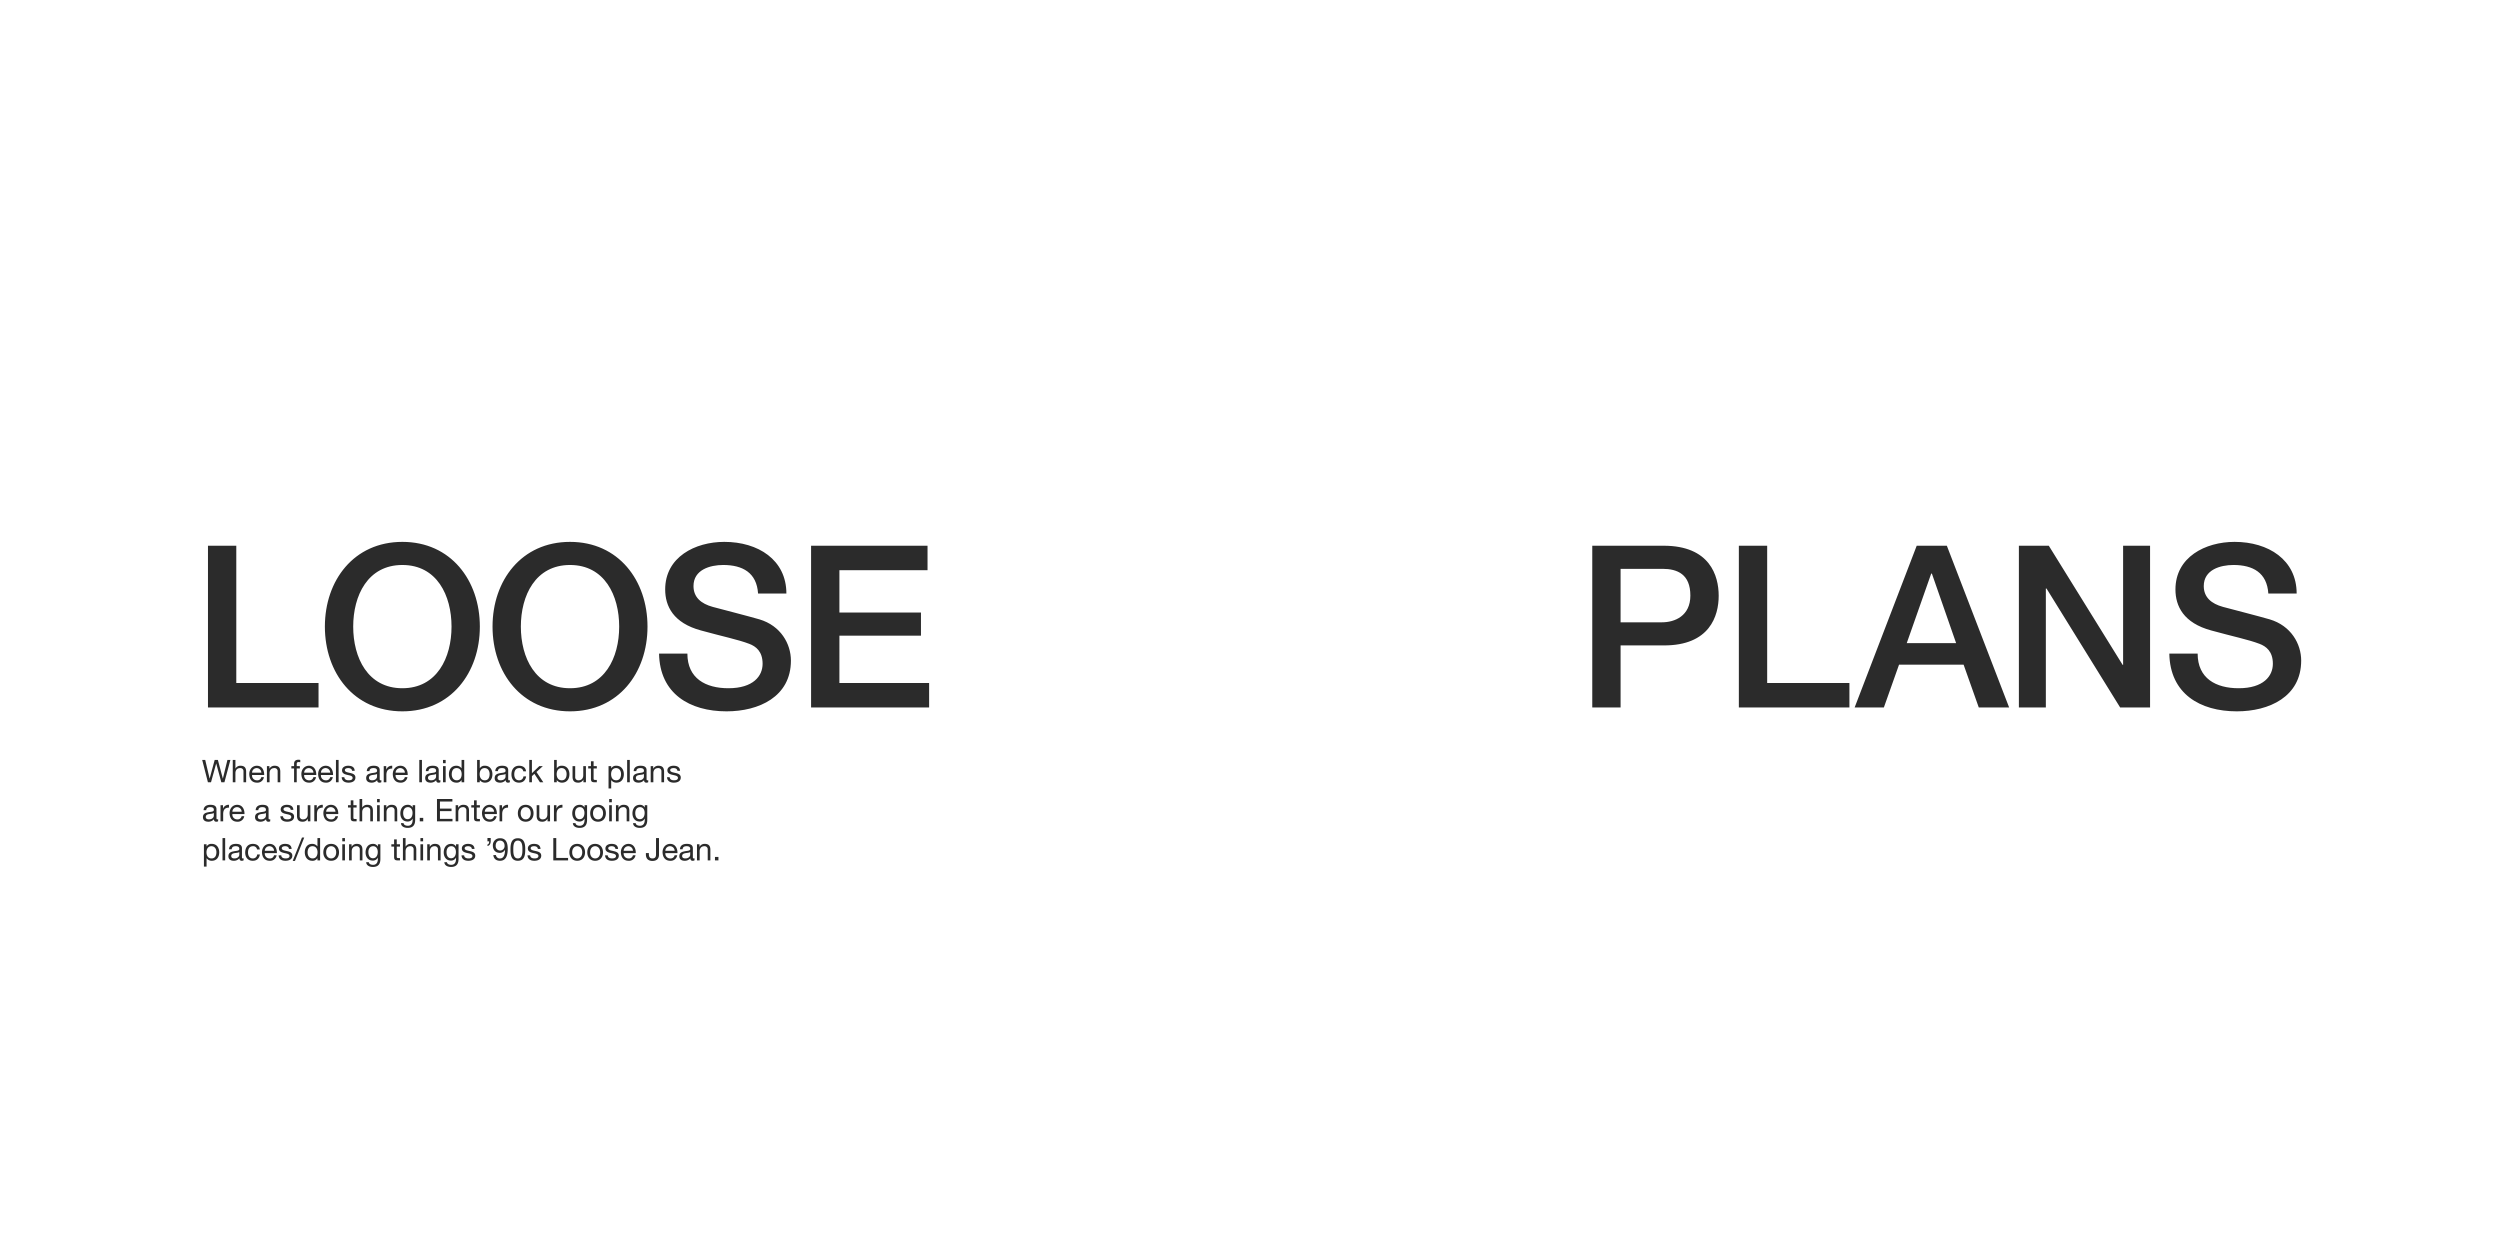 <svg xmlns="http://www.w3.org/2000/svg" width="1920" height="950" viewBox="0 0 1920 950">
  <defs>
    <style>
      .cls-1 {
        fill: #fff;
        opacity: 0;
      }

      .cls-2 {
        fill: #2b2b2b;
      }
    </style>
  </defs>
  <g id="FA222743_copy_DESK" transform="translate(0 -355)">
    <path id="bb" class="cls-1" d="M0,0H1920V950H0Z" transform="translate(0 355)"/>
    <g id="Outline">
      <path id="Path_4464" data-name="Path 4464" class="cls-2" d="M13.224,0H98.136V-18.792H34.974V-124.236H13.224ZM162.516-127.194c-37.236,0-59.508,29.58-59.508,65.076S125.28,2.958,162.516,2.958s59.508-29.58,59.508-65.076S199.752-127.194,162.516-127.194Zm0,17.748c26.622,0,37.758,23.49,37.758,47.328S189.138-14.79,162.516-14.79s-37.758-23.49-37.758-47.328S135.894-109.446,162.516-109.446Zm128.76-17.748c-37.236,0-59.508,29.58-59.508,65.076S254.04,2.958,291.276,2.958s59.508-29.58,59.508-65.076S328.512-127.194,291.276-127.194Zm0,17.748c26.622,0,37.758,23.49,37.758,47.328S317.9-14.79,291.276-14.79s-37.758-23.49-37.758-47.328S264.654-109.446,291.276-109.446Zm68.382,68.034c.522,30.8,23.49,44.37,51.852,44.37,24.708,0,49.416-11.136,49.416-38.976,0-12.876-7.83-26.8-24.186-31.668-6.438-1.914-33.93-9.048-35.844-9.57-8.874-2.436-14.79-7.308-14.79-16.008,0-12.528,12.7-16.182,22.794-16.182,14.964,0,25.752,5.916,26.8,21.924h21.75c0-25.926-21.75-39.672-47.676-39.672-22.446,0-45.414,11.658-45.414,36.54,0,12.876,6.264,25.752,27.492,31.494,17.052,4.7,28.362,6.96,37.062,10.266,5.046,1.914,10.266,5.742,10.266,15.312,0,9.4-7.134,18.792-26.274,18.792-17.4,0-31.494-7.482-31.494-26.622ZM476.412,0h90.654V-18.792h-68.9V-55.158H560.8V-72.906h-62.64v-32.538h67.686v-18.792H476.412Zm621.7-106.488h32.19c11.484,0,21.4,4.176,21.4,20.532,0,15.66-12.006,20.532-21.75,20.532h-31.842ZM1076.364,0h21.75V-47.676h33.06c35.5.174,42.282-22.794,42.282-38.106,0-15.486-6.786-38.454-42.282-38.454h-54.81Zm112.578,0h84.912V-18.792h-63.162V-124.236h-21.75Zm147.726-102.834h.522l18.618,53.418h-37.932ZM1277.856,0H1300.3l11.658-32.886h49.59L1373.208,0h23.316l-47.85-124.236h-23.142Zm126.15,0h20.706V-91.35h.522L1481.784,0h22.968V-124.236h-20.706v91.524h-.348l-56.724-91.524h-22.968Zm115.536-41.412c.522,30.8,23.49,44.37,51.852,44.37,24.708,0,49.416-11.136,49.416-38.976,0-12.876-7.83-26.8-24.186-31.668-6.438-1.914-33.93-9.048-35.844-9.57-8.874-2.436-14.79-7.308-14.79-16.008,0-12.528,12.7-16.182,22.794-16.182,14.964,0,25.752,5.916,26.8,21.924h21.75c0-25.926-21.75-39.672-47.676-39.672-22.446,0-45.414,11.658-45.414,36.54,0,12.876,6.264,25.752,27.492,31.494,17.052,4.7,28.362,6.96,37.062,10.266,5.046,1.914,10.266,5.742,10.266,15.312,0,9.4-7.134,18.792-26.274,18.792-17.4,0-31.494-7.482-31.494-26.622Z" transform="translate(146.5 898.354)"/>
      <path id="Path_4467" data-name="Path 4467" class="cls-2" d="M21.936-.136h-2.28L16.176,14.12h-.048L12.336-.136H9.864L6.024,14.12H5.976L2.616-.136H.288L4.68,17H7.056l3.96-14.4h.048L14.976,17h2.376ZM23.76,17H25.8V9.992C25.8,7.76,27,6.1,29.472,6.1a2.338,2.338,0,0,1,2.52,2.5V17h2.04V8.84c0-2.664-1.008-4.536-4.272-4.536a4.2,4.2,0,0,0-3.912,2.112H25.8V-.136H23.76Zm21.912-3.936a2.99,2.99,0,0,1-3.216,2.424,3.655,3.655,0,0,1-3.864-4.08H47.88c.12-3-1.224-7.1-5.616-7.1-3.384,0-5.832,2.736-5.832,6.456.12,3.792,1.992,6.528,5.952,6.528a5,5,0,0,0,5.3-4.224Zm-7.08-3.456a3.534,3.534,0,0,1,3.552-3.5,3.57,3.57,0,0,1,3.576,3.5ZM49.992,17h2.04V9.992c0-2.232,1.2-3.888,3.672-3.888a2.338,2.338,0,0,1,2.52,2.5V17h2.04V8.84c0-2.664-1.008-4.536-4.272-4.536A4.319,4.319,0,0,0,51.96,6.56h-.048V4.592h-1.92Zm20.856,0h2.04V6.392h2.4v-1.8h-2.4V2.864c0-1.08.576-1.392,1.56-1.392A3.826,3.826,0,0,1,75.6,1.64V-.136a5.016,5.016,0,0,0-1.32-.192c-2.232,0-3.432,1.056-3.432,3.072V4.592H68.76v1.8h2.088ZM85.68,13.064a2.99,2.99,0,0,1-3.216,2.424,3.655,3.655,0,0,1-3.864-4.08h9.288c.12-3-1.224-7.1-5.616-7.1-3.384,0-5.832,2.736-5.832,6.456.12,3.792,1.992,6.528,5.952,6.528a5,5,0,0,0,5.3-4.224ZM78.6,9.608a3.534,3.534,0,0,1,3.552-3.5,3.57,3.57,0,0,1,3.576,3.5Zm19.968,3.456a2.99,2.99,0,0,1-3.216,2.424,3.655,3.655,0,0,1-3.864-4.08h9.288c.12-3-1.224-7.1-5.616-7.1-3.384,0-5.832,2.736-5.832,6.456.12,3.792,1.992,6.528,5.952,6.528a5,5,0,0,0,5.3-4.224Zm-7.08-3.456A3.534,3.534,0,0,1,95.04,6.1a3.57,3.57,0,0,1,3.576,3.5ZM103.008,17h2.04V-.136h-2.04Zm4.416-3.912c.12,3.072,2.472,4.2,5.256,4.2,2.52,0,5.28-.96,5.28-3.912,0-2.4-2.016-3.072-4.056-3.528-1.9-.456-4.056-.7-4.056-2.16,0-1.248,1.416-1.584,2.64-1.584,1.344,0,2.736.5,2.88,2.088h2.04C117.24,5.168,115.056,4.3,112.32,4.3c-2.16,0-4.632,1.032-4.632,3.528,0,2.376,2.04,3.048,4.056,3.5,2.04.456,4.056.72,4.056,2.3,0,1.56-1.728,1.848-3,1.848-1.68,0-3.264-.576-3.336-2.4Zm27.144-.408c0,1.128-1.1,2.808-3.792,2.808-1.248,0-2.4-.48-2.4-1.824,0-1.512,1.152-1.992,2.5-2.232,1.368-.24,2.9-.264,3.7-.84Zm3.312,2.688a1.751,1.751,0,0,1-.624.12c-.648,0-.648-.432-.648-1.392V7.712c0-2.9-2.424-3.408-4.656-3.408-2.76,0-5.136,1.08-5.256,4.152h2.04c.1-1.824,1.368-2.352,3.1-2.352,1.3,0,2.76.288,2.76,2.064,0,1.536-1.92,1.392-4.176,1.824-2.112.408-4.2,1.008-4.2,3.816,0,2.472,1.848,3.48,4.1,3.48a5.506,5.506,0,0,0,4.368-1.92c0,1.344.672,1.92,1.728,1.92a2.751,2.751,0,0,0,1.464-.336ZM139.7,17h2.04V11.48c0-3.144,1.2-5.016,4.488-5.016V4.3a4.511,4.511,0,0,0-4.56,2.9h-.048V4.592H139.7Zm16.2-3.936a2.99,2.99,0,0,1-3.216,2.424,3.655,3.655,0,0,1-3.864-4.08h9.288c.12-3-1.224-7.1-5.616-7.1-3.384,0-5.832,2.736-5.832,6.456.12,3.792,1.992,6.528,5.952,6.528a5,5,0,0,0,5.3-4.224Zm-7.08-3.456a3.534,3.534,0,0,1,3.552-3.5,3.57,3.57,0,0,1,3.576,3.5ZM167.016,17h2.04V-.136h-2.04ZM179.9,12.68c0,1.128-1.1,2.808-3.792,2.808-1.248,0-2.4-.48-2.4-1.824,0-1.512,1.152-1.992,2.5-2.232,1.368-.24,2.9-.264,3.7-.84Zm3.312,2.688a1.751,1.751,0,0,1-.624.12c-.648,0-.648-.432-.648-1.392V7.712c0-2.9-2.424-3.408-4.656-3.408-2.76,0-5.136,1.08-5.256,4.152h2.04c.1-1.824,1.368-2.352,3.1-2.352,1.3,0,2.76.288,2.76,2.064,0,1.536-1.92,1.392-4.176,1.824-2.112.408-4.2,1.008-4.2,3.816,0,2.472,1.848,3.48,4.1,3.48a5.506,5.506,0,0,0,4.368-1.92c0,1.344.672,1.92,1.728,1.92a2.751,2.751,0,0,0,1.464-.336ZM185.232,17h2.04V4.592h-2.04Zm2.04-17.136h-2.04v2.5h2.04Zm14.256,0h-2.04V6.248h-.048A4.752,4.752,0,0,0,195.432,4.3c-3.792,0-5.664,2.952-5.664,6.456s1.9,6.528,5.712,6.528a4.176,4.176,0,0,0,3.96-1.968h.048V17h2.04Zm-9.6,11.04c0-2.424.936-4.8,3.72-4.8,2.808,0,3.912,2.256,3.912,4.7,0,2.328-1.056,4.68-3.792,4.68C193.128,15.488,191.928,13.232,191.928,10.9Zm29.088-.216c0,2.424-.936,4.8-3.72,4.8-2.808,0-3.912-2.256-3.912-4.7,0-2.328,1.056-4.68,3.792-4.68C219.816,6.1,221.016,8.36,221.016,10.688ZM211.416,17h2.04V15.344h.048a4.752,4.752,0,0,0,4.008,1.944c3.792,0,5.664-2.952,5.664-6.456S221.28,4.3,217.464,4.3a4.176,4.176,0,0,0-3.96,1.968h-.048V-.136h-2.04Zm21.84-4.32c0,1.128-1.1,2.808-3.792,2.808-1.248,0-2.4-.48-2.4-1.824,0-1.512,1.152-1.992,2.5-2.232,1.368-.24,2.9-.264,3.7-.84Zm3.312,2.688a1.751,1.751,0,0,1-.624.12c-.648,0-.648-.432-.648-1.392V7.712c0-2.9-2.424-3.408-4.656-3.408-2.76,0-5.136,1.08-5.256,4.152h2.04c.1-1.824,1.368-2.352,3.1-2.352,1.3,0,2.76.288,2.76,2.064,0,1.536-1.92,1.392-4.176,1.824-2.112.408-4.2,1.008-4.2,3.816,0,2.472,1.848,3.48,4.1,3.48a5.506,5.506,0,0,0,4.368-1.92c0,1.344.672,1.92,1.728,1.92a2.751,2.751,0,0,0,1.464-.336ZM249,8.576c-.288-2.952-2.544-4.272-5.352-4.272-3.936,0-5.856,2.928-5.856,6.648,0,3.7,2.016,6.336,5.808,6.336,3.12,0,5.016-1.8,5.472-4.824h-2.088a3.208,3.208,0,0,1-3.408,3.024c-2.592,0-3.624-2.256-3.624-4.536,0-2.52.912-4.848,3.864-4.848a2.888,2.888,0,0,1,3.072,2.472ZM251.472,17h2.04V12.3l1.92-1.776L259.68,17h2.592l-5.28-7.9,4.92-4.512h-2.736l-5.664,5.424V-.136h-2.04Zm28.68-6.312c0,2.424-.936,4.8-3.72,4.8-2.808,0-3.912-2.256-3.912-4.7,0-2.328,1.056-4.68,3.792-4.68C278.952,6.1,280.152,8.36,280.152,10.688ZM270.552,17h2.04V15.344h.048a4.752,4.752,0,0,0,4.008,1.944c3.792,0,5.664-2.952,5.664-6.456S280.416,4.3,276.6,4.3a4.176,4.176,0,0,0-3.96,1.968h-.048V-.136h-2.04ZM294.984,4.592h-2.04V11.6c0,2.232-1.2,3.888-3.672,3.888a2.338,2.338,0,0,1-2.52-2.5v-8.4h-2.04v8.16c0,2.664,1.008,4.536,4.272,4.536a4.319,4.319,0,0,0,4.032-2.256h.048V17h1.92Zm5.9-3.72h-2.04v3.72h-2.112v1.8h2.112v7.9c0,2.28.84,2.712,2.952,2.712h1.56V15.2h-.936c-1.272,0-1.536-.168-1.536-1.1v-7.7h2.472v-1.8h-2.472Zm21.072,9.816c0,2.424-.936,4.8-3.72,4.8-2.808,0-3.912-2.256-3.912-4.7,0-2.328,1.056-4.68,3.792-4.68C320.76,6.1,321.96,8.36,321.96,10.688Zm-9.6,11.064h2.04V15.344h.048a4.752,4.752,0,0,0,4.008,1.944c3.792,0,5.664-2.952,5.664-6.456s-1.9-6.528-5.712-6.528a4.176,4.176,0,0,0-3.96,1.968H314.4V4.592h-2.04ZM326.64,17h2.04V-.136h-2.04Zm12.888-4.32c0,1.128-1.1,2.808-3.792,2.808-1.248,0-2.4-.48-2.4-1.824,0-1.512,1.152-1.992,2.5-2.232,1.368-.24,2.9-.264,3.7-.84Zm3.312,2.688a1.751,1.751,0,0,1-.624.12c-.648,0-.648-.432-.648-1.392V7.712c0-2.9-2.424-3.408-4.656-3.408-2.76,0-5.136,1.08-5.256,4.152h2.04c.1-1.824,1.368-2.352,3.1-2.352,1.3,0,2.76.288,2.76,2.064,0,1.536-1.92,1.392-4.176,1.824-2.112.408-4.2,1.008-4.2,3.816,0,2.472,1.848,3.48,4.1,3.48a5.506,5.506,0,0,0,4.368-1.92c0,1.344.672,1.92,1.728,1.92a2.751,2.751,0,0,0,1.464-.336Zm1.9,1.632h2.04V9.992c0-2.232,1.2-3.888,3.672-3.888a2.338,2.338,0,0,1,2.52,2.5V17h2.04V8.84c0-2.664-1.008-4.536-4.272-4.536A4.319,4.319,0,0,0,346.7,6.56h-.048V4.592h-1.92Zm12.552-3.912c.12,3.072,2.472,4.2,5.256,4.2,2.52,0,5.28-.96,5.28-3.912,0-2.4-2.016-3.072-4.056-3.528-1.9-.456-4.056-.7-4.056-2.16,0-1.248,1.416-1.584,2.64-1.584,1.344,0,2.736.5,2.88,2.088h2.04C367.1,5.168,364.92,4.3,362.184,4.3c-2.16,0-4.632,1.032-4.632,3.528,0,2.376,2.04,3.048,4.056,3.5,2.04.456,4.056.72,4.056,2.3,0,1.56-1.728,1.848-3,1.848-1.68,0-3.264-.576-3.336-2.4ZM9.216,42.68c0,1.128-1.1,2.808-3.792,2.808-1.248,0-2.4-.48-2.4-1.824,0-1.512,1.152-1.992,2.5-2.232,1.368-.24,2.9-.264,3.7-.84Zm3.312,2.688a1.751,1.751,0,0,1-.624.12c-.648,0-.648-.432-.648-1.392V37.712c0-2.9-2.424-3.408-4.656-3.408-2.76,0-5.136,1.08-5.256,4.152h2.04c.1-1.824,1.368-2.352,3.1-2.352,1.3,0,2.76.288,2.76,2.064,0,1.536-1.92,1.392-4.176,1.824C2.952,40.4.864,41,.864,43.808c0,2.472,1.848,3.48,4.1,3.48a5.506,5.506,0,0,0,4.368-1.92c0,1.344.672,1.92,1.728,1.92a2.751,2.751,0,0,0,1.464-.336ZM14.352,47h2.04V41.48c0-3.144,1.2-5.016,4.488-5.016V34.3a4.511,4.511,0,0,0-4.56,2.9h-.048V34.592h-1.92Zm16.2-3.936a2.99,2.99,0,0,1-3.216,2.424,3.655,3.655,0,0,1-3.864-4.08H32.76c.12-3-1.224-7.1-5.616-7.1-3.384,0-5.832,2.736-5.832,6.456.12,3.792,1.992,6.528,5.952,6.528a5,5,0,0,0,5.3-4.224Zm-7.08-3.456a3.534,3.534,0,0,1,3.552-3.5,3.57,3.57,0,0,1,3.576,3.5ZM49.224,42.68c0,1.128-1.1,2.808-3.792,2.808-1.248,0-2.4-.48-2.4-1.824,0-1.512,1.152-1.992,2.5-2.232,1.368-.24,2.9-.264,3.7-.84Zm3.312,2.688a1.751,1.751,0,0,1-.624.12c-.648,0-.648-.432-.648-1.392V37.712c0-2.9-2.424-3.408-4.656-3.408-2.76,0-5.136,1.08-5.256,4.152h2.04c.1-1.824,1.368-2.352,3.1-2.352,1.3,0,2.76.288,2.76,2.064,0,1.536-1.92,1.392-4.176,1.824-2.112.408-4.2,1.008-4.2,3.816,0,2.472,1.848,3.48,4.1,3.48a5.506,5.506,0,0,0,4.368-1.92c0,1.344.672,1.92,1.728,1.92a2.751,2.751,0,0,0,1.464-.336Zm7.776-2.28c.12,3.072,2.472,4.2,5.256,4.2,2.52,0,5.28-.96,5.28-3.912,0-2.4-2.016-3.072-4.056-3.528-1.9-.456-4.056-.7-4.056-2.16,0-1.248,1.416-1.584,2.64-1.584,1.344,0,2.736.5,2.88,2.088H70.3c-.168-3.024-2.352-3.888-5.088-3.888-2.16,0-4.632,1.032-4.632,3.528,0,2.376,2.04,3.048,4.056,3.5,2.04.456,4.056.72,4.056,2.3,0,1.56-1.728,1.848-3,1.848-1.68,0-3.264-.576-3.336-2.4Zm23.064-8.5h-2.04V41.6c0,2.232-1.2,3.888-3.672,3.888a2.338,2.338,0,0,1-2.52-2.5v-8.4H73.1v8.16c0,2.664,1.008,4.536,4.272,4.536a4.319,4.319,0,0,0,4.032-2.256h.048V47h1.92Zm3,12.408h2.04V41.48c0-3.144,1.2-5.016,4.488-5.016V34.3a4.511,4.511,0,0,0-4.56,2.9H88.3V34.592h-1.92Zm16.2-3.936a2.99,2.99,0,0,1-3.216,2.424,3.655,3.655,0,0,1-3.864-4.08h9.288c.12-3-1.224-7.1-5.616-7.1-3.384,0-5.832,2.736-5.832,6.456.12,3.792,1.992,6.528,5.952,6.528a5,5,0,0,0,5.3-4.224ZM95.5,39.608a3.534,3.534,0,0,1,3.552-3.5,3.57,3.57,0,0,1,3.576,3.5Zm20.9-8.736h-2.04v3.72h-2.112v1.8h2.112v7.9c0,2.28.84,2.712,2.952,2.712h1.56V45.2h-.936c-1.272,0-1.536-.168-1.536-1.1v-7.7h2.472v-1.8H116.4ZM121.128,47h2.04V39.992c0-2.232,1.2-3.888,3.672-3.888a2.338,2.338,0,0,1,2.52,2.5V47h2.04V38.84c0-2.664-1.008-4.536-4.272-4.536a4.2,4.2,0,0,0-3.912,2.112h-.048V29.864h-2.04Zm13.464,0h2.04V34.592h-2.04Zm2.04-17.136h-2.04v2.5h2.04ZM139.8,47h2.04V39.992c0-2.232,1.2-3.888,3.672-3.888a2.338,2.338,0,0,1,2.52,2.5V47h2.04V38.84c0-2.664-1.008-4.536-4.272-4.536a4.319,4.319,0,0,0-4.032,2.256h-.048V34.592H139.8Zm18.336-1.656c-2.688,0-3.5-2.5-3.5-4.728,0-2.376,1.056-4.512,3.672-4.512,2.568,0,3.528,2.256,3.528,4.44C161.832,42.872,160.824,45.344,158.136,45.344Zm5.712-10.752h-1.92v1.776H161.9a4.05,4.05,0,0,0-3.7-2.064c-4.3,0-5.736,3.624-5.736,6.552,0,3.384,1.848,6.288,5.544,6.288a4.135,4.135,0,0,0,3.864-2.256h.048V45.7c0,2.784-1.056,4.7-3.72,4.7-1.344,0-3.12-.528-3.216-2.016h-2.04c.12,2.712,2.808,3.648,5.136,3.648,3.912,0,5.76-2.064,5.76-6.1ZM167.376,47h2.664V44.336h-2.664ZM180.6,47h11.9V45.08H182.88V39.152h8.9v-1.92h-8.9V31.784h9.552v-1.92H180.6Zm14.328,0h2.04V39.992c0-2.232,1.2-3.888,3.672-3.888a2.338,2.338,0,0,1,2.52,2.5V47h2.04V38.84c0-2.664-1.008-4.536-4.272-4.536A4.319,4.319,0,0,0,196.9,36.56h-.048V34.592h-1.92ZM211.1,30.872h-2.04v3.72h-2.112v1.8h2.112v7.9c0,2.28.84,2.712,2.952,2.712h1.56V45.2h-.936c-1.272,0-1.536-.168-1.536-1.1v-7.7h2.472v-1.8H211.1Zm13.3,12.192a2.99,2.99,0,0,1-3.216,2.424,3.655,3.655,0,0,1-3.864-4.08h9.288c.12-3-1.224-7.1-5.616-7.1-3.384,0-5.832,2.736-5.832,6.456.12,3.792,1.992,6.528,5.952,6.528a5,5,0,0,0,5.3-4.224Zm-7.08-3.456a3.534,3.534,0,0,1,3.552-3.5,3.57,3.57,0,0,1,3.576,3.5ZM228.648,47h2.04V41.48c0-3.144,1.2-5.016,4.488-5.016V34.3a4.511,4.511,0,0,0-4.56,2.9h-.048V34.592h-1.92Zm14.064-6.192c0,3.624,2.088,6.48,6.024,6.48s6.024-2.856,6.024-6.48c0-3.648-2.088-6.5-6.024-6.5S242.712,37.16,242.712,40.808Zm2.16,0c0-3.024,1.728-4.7,3.864-4.7s3.864,1.68,3.864,4.7c0,3-1.728,4.68-3.864,4.68S244.872,43.808,244.872,40.808Zm22.56-6.216h-2.04V41.6c0,2.232-1.2,3.888-3.672,3.888a2.338,2.338,0,0,1-2.52-2.5v-8.4h-2.04v8.16c0,2.664,1.008,4.536,4.272,4.536a4.319,4.319,0,0,0,4.032-2.256h.048V47h1.92Zm3,12.408h2.04V41.48c0-3.144,1.2-5.016,4.488-5.016V34.3a4.511,4.511,0,0,0-4.56,2.9h-.048V34.592h-1.92Zm19.728-1.656c-2.688,0-3.5-2.5-3.5-4.728,0-2.376,1.056-4.512,3.672-4.512,2.568,0,3.528,2.256,3.528,4.44C293.856,42.872,292.848,45.344,290.16,45.344Zm5.712-10.752h-1.92v1.776h-.024a4.05,4.05,0,0,0-3.7-2.064c-4.3,0-5.736,3.624-5.736,6.552,0,3.384,1.848,6.288,5.544,6.288a4.135,4.135,0,0,0,3.864-2.256h.048V45.7c0,2.784-1.056,4.7-3.72,4.7-1.344,0-3.12-.528-3.216-2.016h-2.04c.12,2.712,2.808,3.648,5.136,3.648,3.912,0,5.76-2.064,5.76-6.1Zm2.4,6.216c0,3.624,2.088,6.48,6.024,6.48s6.024-2.856,6.024-6.48c0-3.648-2.088-6.5-6.024-6.5S298.272,37.16,298.272,40.808Zm2.16,0c0-3.024,1.728-4.7,3.864-4.7s3.864,1.68,3.864,4.7c0,3-1.728,4.68-3.864,4.68S300.432,43.808,300.432,40.808ZM312.84,47h2.04V34.592h-2.04Zm2.04-17.136h-2.04v2.5h2.04ZM318.048,47h2.04V39.992c0-2.232,1.2-3.888,3.672-3.888a2.338,2.338,0,0,1,2.52,2.5V47h2.04V38.84c0-2.664-1.008-4.536-4.272-4.536a4.319,4.319,0,0,0-4.032,2.256h-.048V34.592h-1.92Zm18.336-1.656c-2.688,0-3.5-2.5-3.5-4.728,0-2.376,1.056-4.512,3.672-4.512,2.568,0,3.528,2.256,3.528,4.44C340.08,42.872,339.072,45.344,336.384,45.344ZM342.1,34.592h-1.92v1.776h-.024a4.05,4.05,0,0,0-3.7-2.064c-4.3,0-5.736,3.624-5.736,6.552,0,3.384,1.848,6.288,5.544,6.288a4.135,4.135,0,0,0,3.864-2.256h.048V45.7c0,2.784-1.056,4.7-3.72,4.7-1.344,0-3.12-.528-3.216-2.016H331.2c.12,2.712,2.808,3.648,5.136,3.648,3.912,0,5.76-2.064,5.76-6.1ZM11.208,70.688c0,2.424-.936,4.8-3.72,4.8-2.808,0-3.912-2.256-3.912-4.7,0-2.328,1.056-4.68,3.792-4.68C10.008,66.1,11.208,68.36,11.208,70.688Zm-9.6,11.064h2.04V75.344H3.7A4.752,4.752,0,0,0,7.7,77.288c3.792,0,5.664-2.952,5.664-6.456S11.472,64.3,7.656,64.3A4.176,4.176,0,0,0,3.7,66.272H3.648v-1.68H1.608ZM15.888,77h2.04V59.864h-2.04Zm12.888-4.32c0,1.128-1.1,2.808-3.792,2.808-1.248,0-2.4-.48-2.4-1.824,0-1.512,1.152-1.992,2.5-2.232,1.368-.24,2.9-.264,3.7-.84Zm3.312,2.688a1.751,1.751,0,0,1-.624.12c-.648,0-.648-.432-.648-1.392V67.712c0-2.9-2.424-3.408-4.656-3.408-2.76,0-5.136,1.08-5.256,4.152h2.04c.1-1.824,1.368-2.352,3.1-2.352,1.3,0,2.76.288,2.76,2.064,0,1.536-1.92,1.392-4.176,1.824-2.112.408-4.2,1.008-4.2,3.816,0,2.472,1.848,3.48,4.1,3.48a5.506,5.506,0,0,0,4.368-1.92c0,1.344.672,1.92,1.728,1.92a2.751,2.751,0,0,0,1.464-.336ZM44.52,68.576c-.288-2.952-2.544-4.272-5.352-4.272-3.936,0-5.856,2.928-5.856,6.648,0,3.7,2.016,6.336,5.808,6.336,3.12,0,5.016-1.8,5.472-4.824H42.5A3.208,3.208,0,0,1,39.1,75.488c-2.592,0-3.624-2.256-3.624-4.536,0-2.52.912-4.848,3.864-4.848a2.888,2.888,0,0,1,3.072,2.472Zm10.92,4.488a2.99,2.99,0,0,1-3.216,2.424,3.655,3.655,0,0,1-3.864-4.08h9.288c.12-3-1.224-7.1-5.616-7.1-3.384,0-5.832,2.736-5.832,6.456.12,3.792,1.992,6.528,5.952,6.528a5,5,0,0,0,5.3-4.224Zm-7.08-3.456a3.534,3.534,0,0,1,3.552-3.5,3.57,3.57,0,0,1,3.576,3.5Zm10.608,3.48c.12,3.072,2.472,4.2,5.256,4.2,2.52,0,5.28-.96,5.28-3.912,0-2.4-2.016-3.072-4.056-3.528-1.9-.456-4.056-.7-4.056-2.16,0-1.248,1.416-1.584,2.64-1.584,1.344,0,2.736.5,2.88,2.088h2.04C68.784,65.168,66.6,64.3,63.864,64.3c-2.16,0-4.632,1.032-4.632,3.528,0,2.376,2.04,3.048,4.056,3.5,2.04.456,4.056.72,4.056,2.3,0,1.56-1.728,1.848-3,1.848-1.68,0-3.264-.576-3.336-2.4Zm10.824,4.32h1.752l7.1-17.952H76.9ZM90.84,59.864H88.8v6.384h-.048A4.752,4.752,0,0,0,84.744,64.3c-3.792,0-5.664,2.952-5.664,6.456s1.9,6.528,5.712,6.528a4.176,4.176,0,0,0,3.96-1.968H88.8V77h2.04ZM81.24,70.9c0-2.424.936-4.8,3.72-4.8,2.808,0,3.912,2.256,3.912,4.7,0,2.328-1.056,4.68-3.792,4.68C82.44,75.488,81.24,73.232,81.24,70.9Zm12.072-.1c0,3.624,2.088,6.48,6.024,6.48s6.024-2.856,6.024-6.48c0-3.648-2.088-6.5-6.024-6.5S93.312,67.16,93.312,70.808Zm2.16,0c0-3.024,1.728-4.7,3.864-4.7s3.864,1.68,3.864,4.7c0,3-1.728,4.68-3.864,4.68S95.472,73.808,95.472,70.808ZM107.88,77h2.04V64.592h-2.04Zm2.04-17.136h-2.04v2.5h2.04ZM113.088,77h2.04V69.992c0-2.232,1.2-3.888,3.672-3.888a2.338,2.338,0,0,1,2.52,2.5V77h2.04V68.84c0-2.664-1.008-4.536-4.272-4.536a4.319,4.319,0,0,0-4.032,2.256h-.048V64.592h-1.92Zm18.336-1.656c-2.688,0-3.5-2.5-3.5-4.728,0-2.376,1.056-4.512,3.672-4.512,2.568,0,3.528,2.256,3.528,4.44C135.12,72.872,134.112,75.344,131.424,75.344Zm5.712-10.752h-1.92v1.776h-.024a4.05,4.05,0,0,0-3.7-2.064c-4.3,0-5.736,3.624-5.736,6.552,0,3.384,1.848,6.288,5.544,6.288a4.135,4.135,0,0,0,3.864-2.256h.048V75.7c0,2.784-1.056,4.7-3.72,4.7-1.344,0-3.12-.528-3.216-2.016h-2.04c.12,2.712,2.808,3.648,5.136,3.648,3.912,0,5.76-2.064,5.76-6.1Zm12.576-3.72h-2.04v3.72H145.56v1.8h2.112v7.9c0,2.28.84,2.712,2.952,2.712h1.56V75.2h-.936c-1.272,0-1.536-.168-1.536-1.1v-7.7h2.472v-1.8h-2.472ZM154.44,77h2.04V69.992c0-2.232,1.2-3.888,3.672-3.888a2.338,2.338,0,0,1,2.52,2.5V77h2.04V68.84c0-2.664-1.008-4.536-4.272-4.536a4.2,4.2,0,0,0-3.912,2.112h-.048V59.864h-2.04ZM167.9,77h2.04V64.592H167.9Zm2.04-17.136H167.9v2.5h2.04ZM173.112,77h2.04V69.992c0-2.232,1.2-3.888,3.672-3.888a2.338,2.338,0,0,1,2.52,2.5V77h2.04V68.84c0-2.664-1.008-4.536-4.272-4.536a4.319,4.319,0,0,0-4.032,2.256h-.048V64.592h-1.92Zm18.336-1.656c-2.688,0-3.5-2.5-3.5-4.728,0-2.376,1.056-4.512,3.672-4.512,2.568,0,3.528,2.256,3.528,4.44C195.144,72.872,194.136,75.344,191.448,75.344Zm5.712-10.752h-1.92v1.776h-.024a4.05,4.05,0,0,0-3.7-2.064c-4.3,0-5.736,3.624-5.736,6.552,0,3.384,1.848,6.288,5.544,6.288a4.135,4.135,0,0,0,3.864-2.256h.048V75.7c0,2.784-1.056,4.7-3.72,4.7-1.344,0-3.12-.528-3.216-2.016h-2.04c.12,2.712,2.808,3.648,5.136,3.648,3.912,0,5.76-2.064,5.76-6.1Zm2.28,8.5c.12,3.072,2.472,4.2,5.256,4.2,2.52,0,5.28-.96,5.28-3.912,0-2.4-2.016-3.072-4.056-3.528-1.9-.456-4.056-.7-4.056-2.16,0-1.248,1.416-1.584,2.64-1.584,1.344,0,2.736.5,2.88,2.088h2.04c-.168-3.024-2.352-3.888-5.088-3.888-2.16,0-4.632,1.032-4.632,3.528,0,2.376,2.04,3.048,4.056,3.5,2.04.456,4.056.72,4.056,2.3,0,1.56-1.728,1.848-3,1.848-1.68,0-3.264-.576-3.336-2.4Zm19.92-8.3a1.314,1.314,0,0,0,.979-.727,2.972,2.972,0,0,0,.334-1.43q0-.082-.006-.146a.807.807,0,0,0-.029-.146H219.36V59.785h2.508v2.355a4.919,4.919,0,0,1-.621,2.549,2.406,2.406,0,0,1-1.887,1.2Zm13.156.883a3.429,3.429,0,1,1-6.84.144c0-2.088.912-4.032,3.336-4.032C231.292,61.784,232.516,63.584,232.516,65.672Zm-8.64,7.224c.264,2.928,2.3,4.392,5.16,4.392,4.128,0,5.9-3.288,5.9-9.168,0-6.432-2.664-8.136-5.832-8.136a5.317,5.317,0,0,0-5.592,5.544c0,3.36,1.92,5.688,5.376,5.688a4.46,4.46,0,0,0,3.936-2.352l.048.048c-.12,4.392-1.344,6.576-3.84,6.576a2.882,2.882,0,0,1-3.12-2.592Zm13.176-4.248c0,3.744.336,8.64,5.664,8.64s5.664-4.9,5.664-8.64c0-3.768-.336-8.664-5.664-8.664S237.052,64.88,237.052,68.648Zm2.16-.024c0-2.52.024-6.84,3.5-6.84s3.5,4.32,3.5,6.84c0,2.544-.024,6.864-3.5,6.864S239.212,71.168,239.212,68.624Zm10.92,4.464c.12,3.072,2.472,4.2,5.256,4.2,2.52,0,5.28-.96,5.28-3.912,0-2.4-2.016-3.072-4.056-3.528-1.9-.456-4.056-.7-4.056-2.16,0-1.248,1.416-1.584,2.64-1.584,1.344,0,2.736.5,2.88,2.088h2.04c-.168-3.024-2.352-3.888-5.088-3.888-2.16,0-4.632,1.032-4.632,3.528,0,2.376,2.04,3.048,4.056,3.5,2.04.456,4.056.72,4.056,2.3,0,1.56-1.728,1.848-3,1.848-1.68,0-3.264-.576-3.336-2.4ZM269.932,77h11.352V75.08h-9.072V59.864h-2.28Zm12.336-6.192c0,3.624,2.088,6.48,6.024,6.48s6.024-2.856,6.024-6.48c0-3.648-2.088-6.5-6.024-6.5S282.268,67.16,282.268,70.808Zm2.16,0c0-3.024,1.728-4.7,3.864-4.7s3.864,1.68,3.864,4.7c0,3-1.728,4.68-3.864,4.68S284.428,73.808,284.428,70.808Zm11.616,0c0,3.624,2.088,6.48,6.024,6.48s6.024-2.856,6.024-6.48c0-3.648-2.088-6.5-6.024-6.5S296.044,67.16,296.044,70.808Zm2.16,0c0-3.024,1.728-4.7,3.864-4.7s3.864,1.68,3.864,4.7c0,3-1.728,4.68-3.864,4.68S298.2,73.808,298.2,70.808Zm11.5,2.28c.12,3.072,2.472,4.2,5.256,4.2,2.52,0,5.28-.96,5.28-3.912,0-2.4-2.016-3.072-4.056-3.528-1.9-.456-4.056-.7-4.056-2.16,0-1.248,1.416-1.584,2.64-1.584,1.344,0,2.736.5,2.88,2.088h2.04c-.168-3.024-2.352-3.888-5.088-3.888-2.16,0-4.632,1.032-4.632,3.528,0,2.376,2.04,3.048,4.056,3.5,2.04.456,4.056.72,4.056,2.3,0,1.56-1.728,1.848-3,1.848-1.68,0-3.264-.576-3.336-2.4Zm21.36-.024a2.99,2.99,0,0,1-3.216,2.424,3.655,3.655,0,0,1-3.864-4.08h9.288c.12-3-1.224-7.1-5.616-7.1-3.384,0-5.832,2.736-5.832,6.456.12,3.792,1.992,6.528,5.952,6.528a5,5,0,0,0,5.3-4.224Zm-7.08-3.456a3.534,3.534,0,0,1,3.552-3.5,3.57,3.57,0,0,1,3.576,3.5Zm27.12-9.744h-2.28V72.392c0,1.9-.648,3.1-2.736,3.1-2.232,0-2.76-1.416-2.76-3.408v-.72h-2.28v1.056c0,3.216,1.8,4.992,4.992,4.992,3.84,0,5.064-2.352,5.064-4.68Zm11.976,13.2a2.99,2.99,0,0,1-3.216,2.424A3.655,3.655,0,0,1,356,71.408h9.288c.12-3-1.224-7.1-5.616-7.1-3.384,0-5.832,2.736-5.832,6.456.12,3.792,1.992,6.528,5.952,6.528a5,5,0,0,0,5.3-4.224ZM356,69.608a3.534,3.534,0,0,1,3.552-3.5,3.57,3.57,0,0,1,3.576,3.5Zm19.08,3.072c0,1.128-1.1,2.808-3.792,2.808-1.248,0-2.4-.48-2.4-1.824,0-1.512,1.152-1.992,2.5-2.232,1.368-.24,2.9-.264,3.7-.84Zm3.312,2.688a1.751,1.751,0,0,1-.624.12c-.648,0-.648-.432-.648-1.392V67.712c0-2.9-2.424-3.408-4.656-3.408-2.76,0-5.136,1.08-5.256,4.152h2.04c.1-1.824,1.368-2.352,3.1-2.352,1.3,0,2.76.288,2.76,2.064,0,1.536-1.92,1.392-4.176,1.824-2.112.408-4.2,1.008-4.2,3.816,0,2.472,1.848,3.48,4.1,3.48a5.506,5.506,0,0,0,4.368-1.92c0,1.344.672,1.92,1.728,1.92a2.752,2.752,0,0,0,1.464-.336Zm1.9,1.632h2.04V69.992c0-2.232,1.2-3.888,3.672-3.888a2.338,2.338,0,0,1,2.52,2.5V77h2.04V68.84c0-2.664-1.008-4.536-4.272-4.536a4.319,4.319,0,0,0-4.032,2.256H382.2V64.592h-1.92Zm13.8,0h2.664V74.336h-2.664Z" transform="translate(155 938.789)"/>
    </g>
  </g>
</svg>
